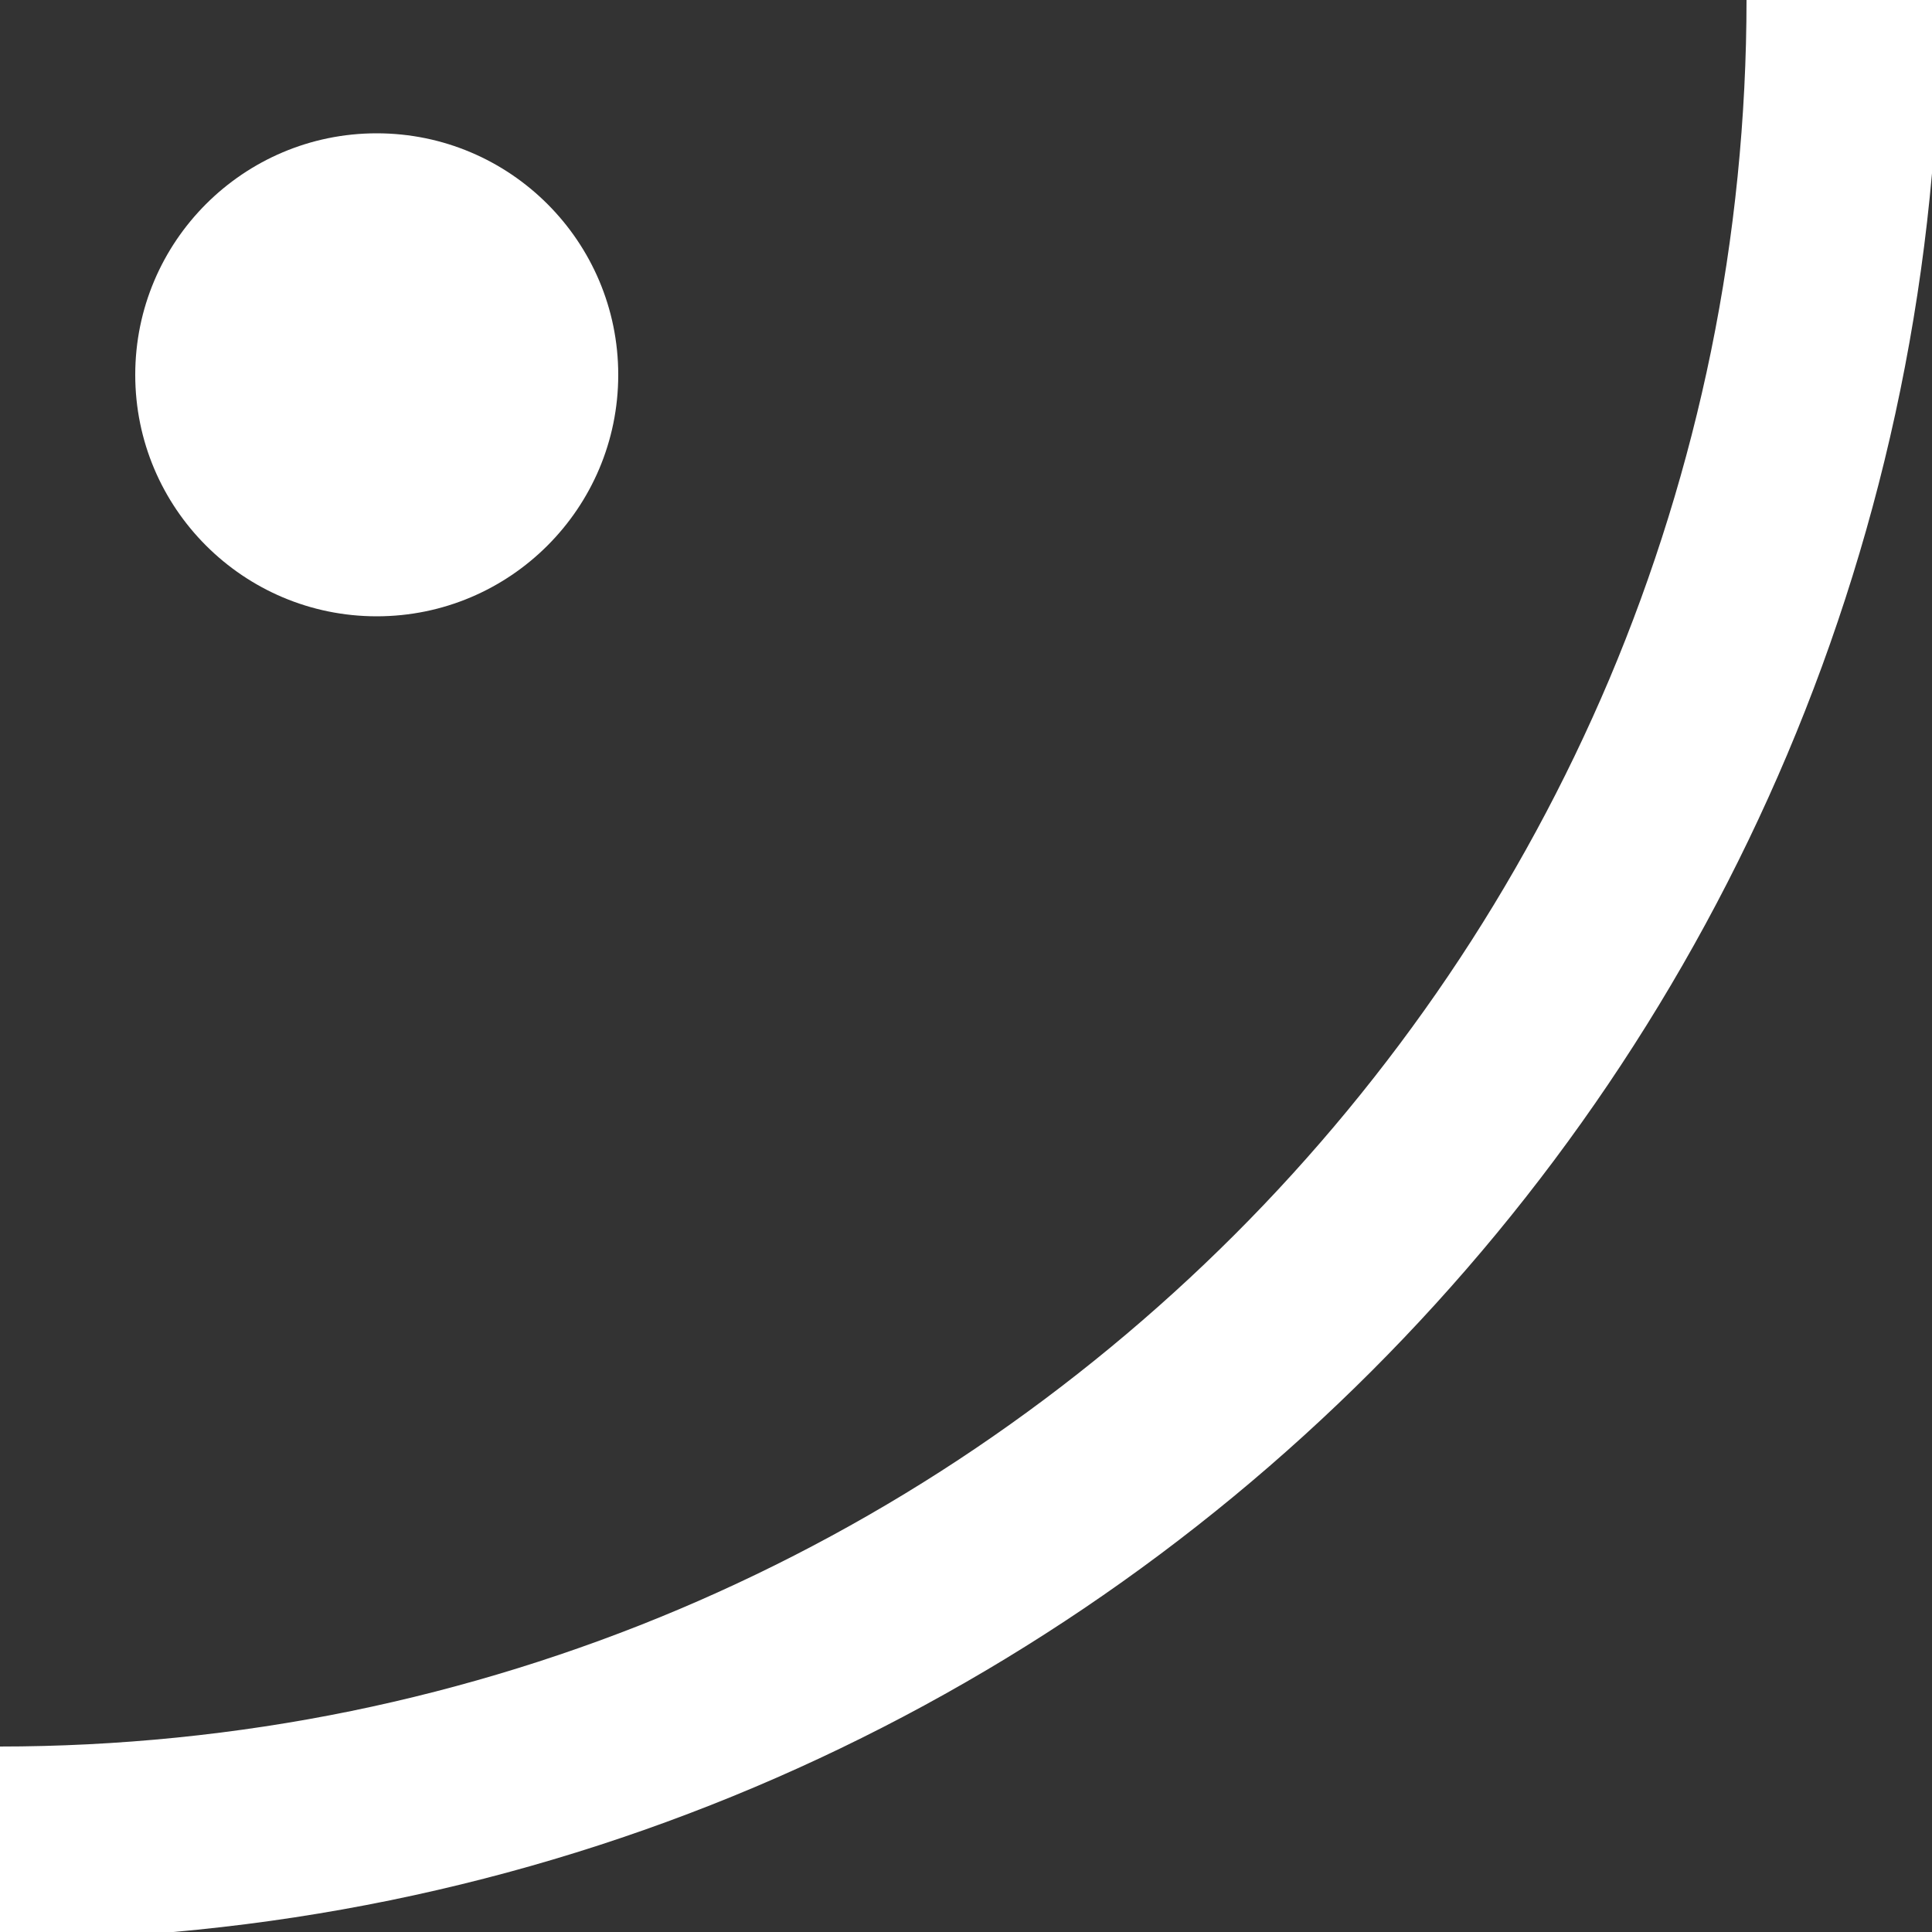   <svg xmlns="http://www.w3.org/2000/svg" x="0px" y="0px" viewBox="0 0 1000 1000" style="vertical-align: middle; max-width: 100%;" width="100%">
   <rect x="0" y="0" width="1000" height="1000" fill="#333333" stroke="none"/>
   <g>
    <g>
     <rect y="-1" width="1000" height="1000" fill="transparent">
     </rect>
    </g>
   </g>
   <g>
    <path d="M-0.5-905c61.4,0,122.8,6.2,182.4,18.4c58,11.9,115.1,29.6,169.6,52.7c53.6,22.7,105.3,50.7,153.6,83.4   c47.9,32.4,93,69.6,133.9,110.5s78.1,86,110.5,133.9c32.7,48.3,60.7,100,83.4,153.6c23.1,54.5,40.8,111.6,52.7,169.6   C897.8-123.3,904-61.9,904-0.5s-6.2,122.8-18.4,182.4C873.7,239.9,856,297,833,351.5c-22.7,53.6-50.7,105.3-83.4,153.6   c-32.4,47.9-69.6,93-110.5,133.9s-86,78.1-133.9,110.5c-48.3,32.7-100,60.7-153.6,83.4C297,856,239.9,873.7,181.9,885.6   C122.3,897.8,60.9,904-0.5,904s-122.8-6.2-182.4-18.4c-58-11.9-115.1-29.6-169.6-52.7c-53.6-22.7-105.3-50.7-153.6-83.4   c-47.9-32.4-93-69.6-133.9-110.5s-78.1-86-110.5-133.9c-32.7-48.3-60.7-100-83.4-153.6c-23.1-54.5-40.8-111.6-52.7-169.6   C-898.8,122.3-905,60.9-905-0.5s6.2-122.8,18.4-182.4c11.9-58,29.6-115.1,52.7-169.6c22.7-53.6,50.7-105.3,83.4-153.6   c32.4-47.9,69.6-93,110.5-133.9s86-78.1,133.9-110.5c48.3-32.7,100-60.7,153.6-83.4c54.5-23.1,111.6-40.8,169.6-52.7   C-123.3-898.8-61.9-905-0.5-905 M-0.5-1005C-555.3-1005-1005-555.3-1005-0.5S-555.3,1004-0.5,1004S1004,554.3,1004-0.5   S554.3-1005-0.5-1005L-0.5-1005z" fill="#ffffff">
    </path>
    <path d="M195,69c-69,0-125,56-125,125s56,125,125,125s125-56,125-125S264,69,195,69L195,69z" fill="#ffffff">
    </path>
   </g>
  </svg>

